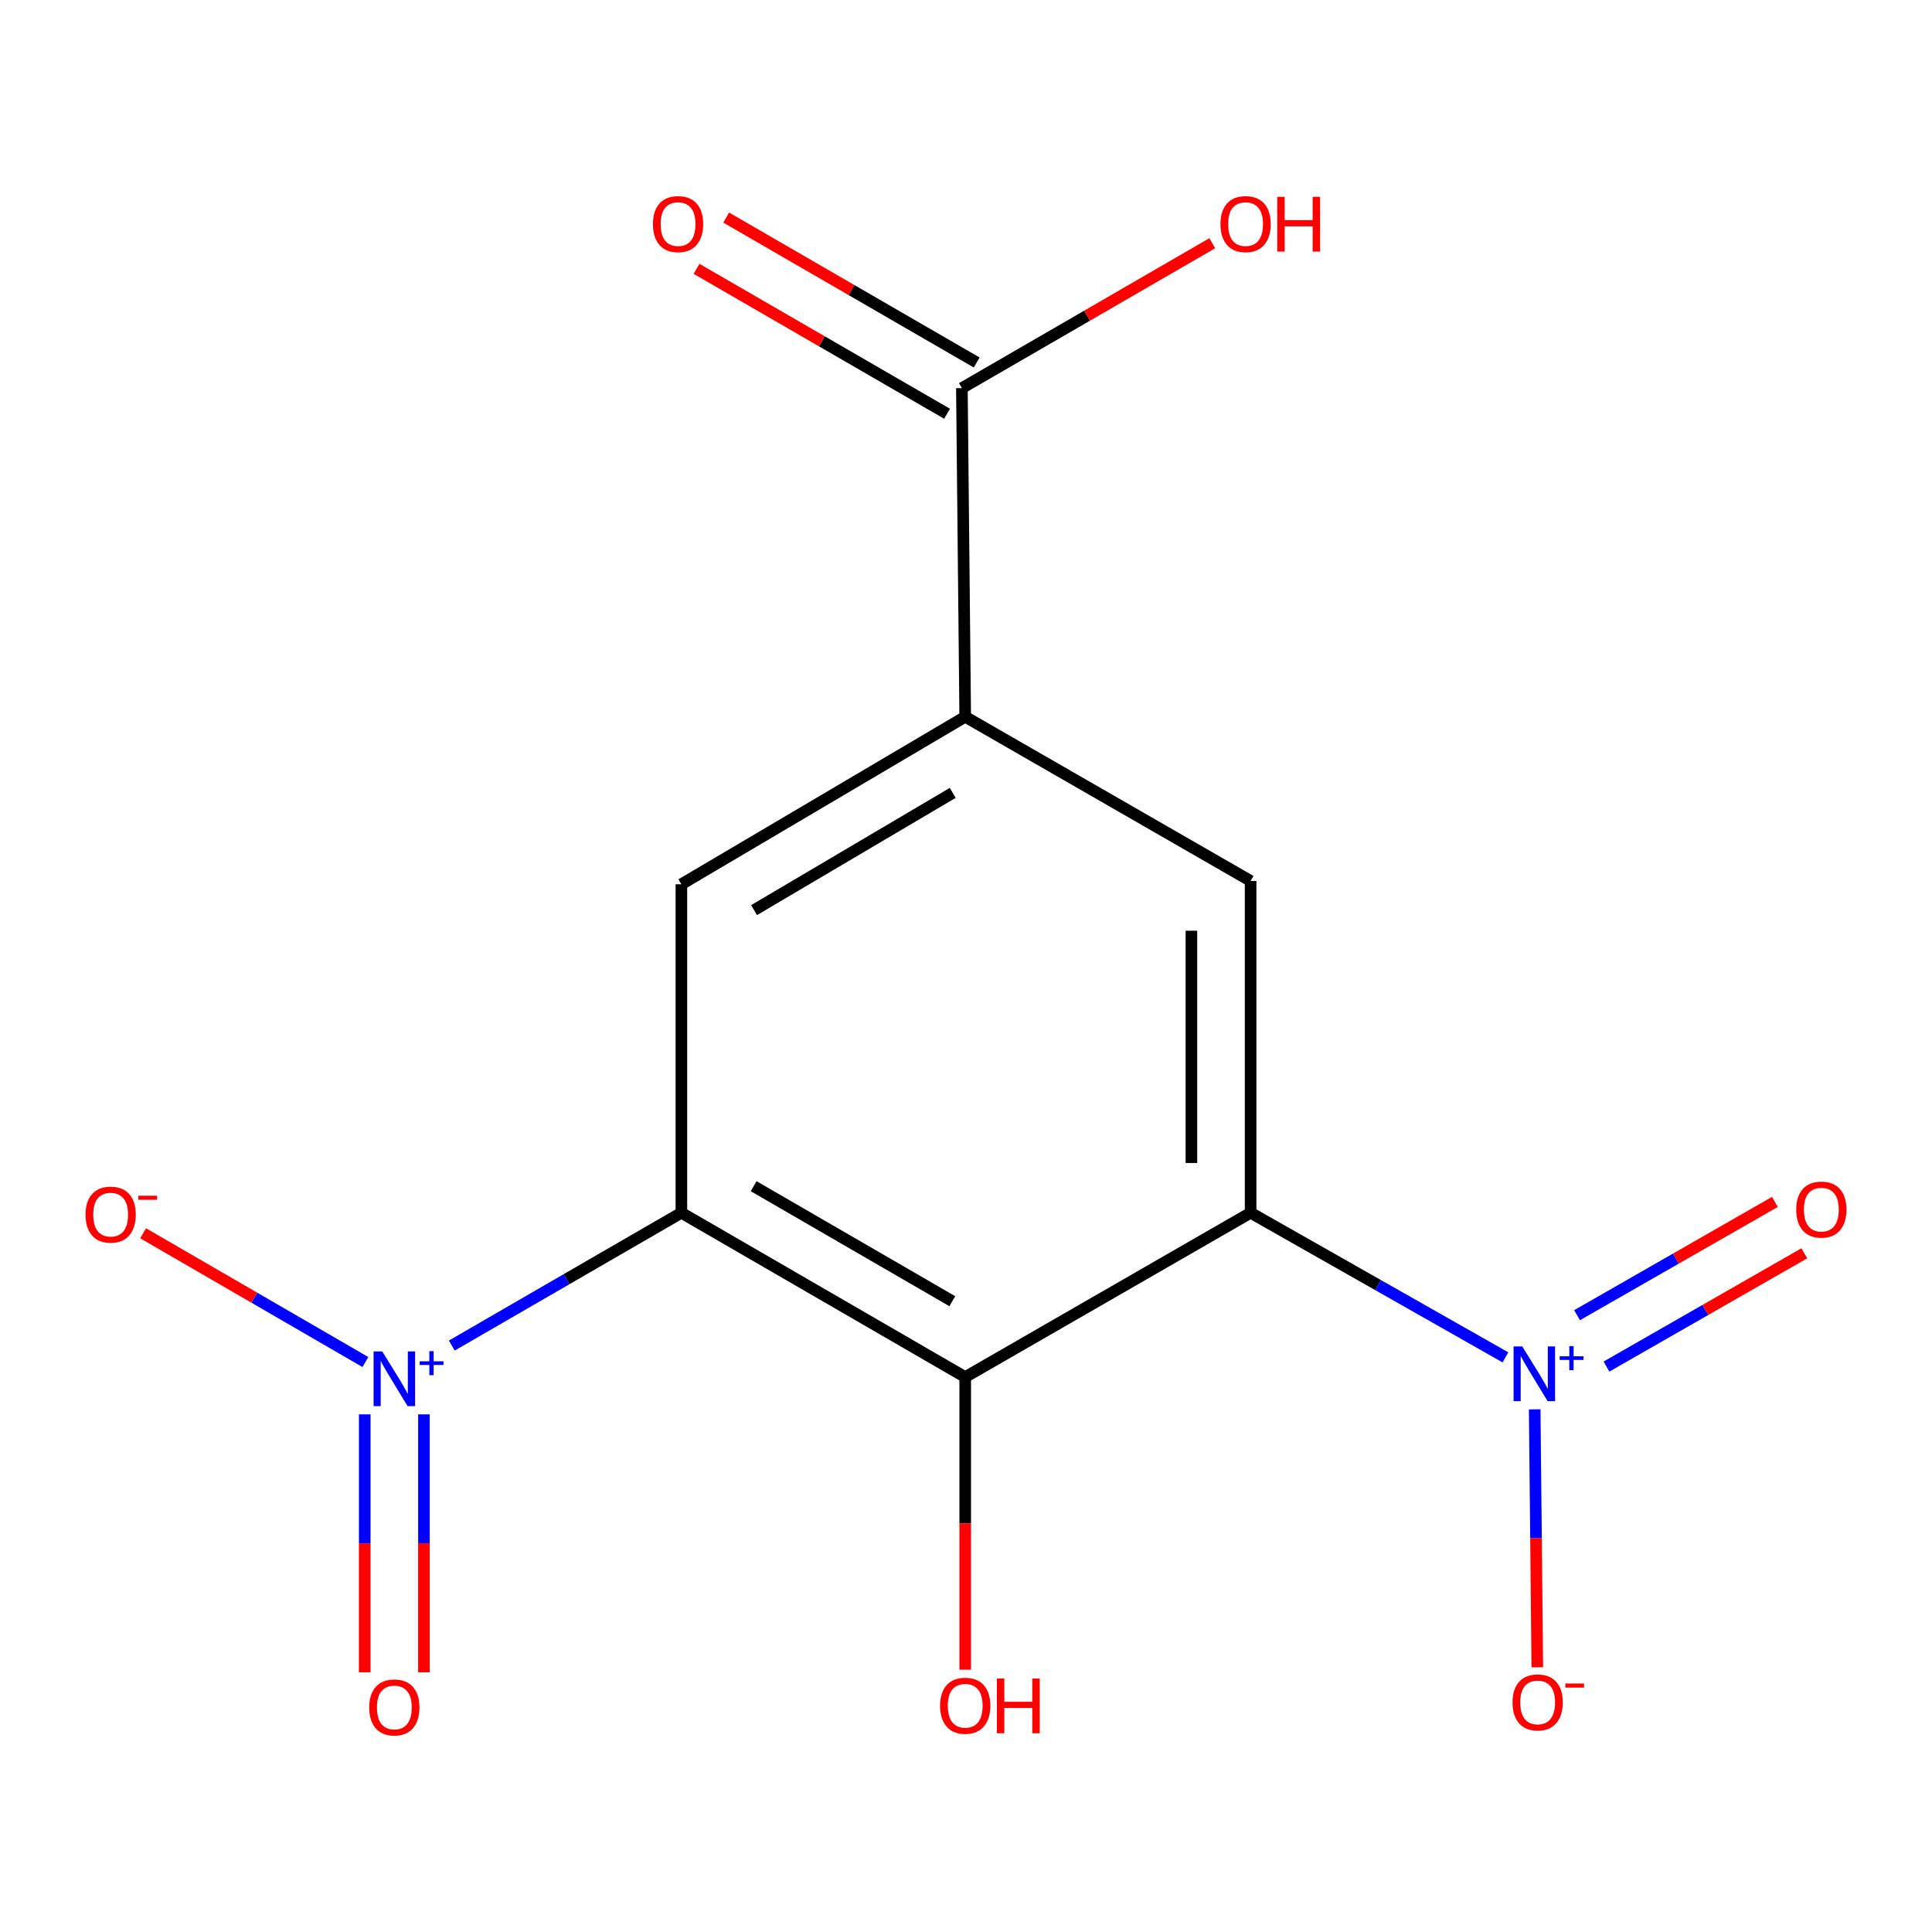 <?xml version='1.0' encoding='iso-8859-1'?>
<svg version='1.1' baseProfile='full'
              xmlns='http://www.w3.org/2000/svg'
                      xmlns:rdkit='http://www.rdkit.org/xml'
                      xmlns:xlink='http://www.w3.org/1999/xlink'
                  xml:space='preserve'
width='1000px' height='1000px' viewBox='0 0 1000 1000'>
<!-- END OF HEADER -->
<rect style='opacity:1.0;fill:#FFFFFF;stroke:none' width='1000' height='1000' x='0' y='0'> </rect>
<path class='bond-1' d='M 352.685,627.724 L 499.591,712.779' style='fill:none;fill-rule:evenodd;stroke:#000000;stroke-width:6px;stroke-linecap:butt;stroke-linejoin:miter;stroke-opacity:1' />
<path class='bond-1' d='M 390.076,613.962 L 492.91,673.501' style='fill:none;fill-rule:evenodd;stroke:#000000;stroke-width:6px;stroke-linecap:butt;stroke-linejoin:miter;stroke-opacity:1' />
<path class='bond-3' d='M 352.685,627.724 L 293.266,662.094' style='fill:none;fill-rule:evenodd;stroke:#000000;stroke-width:6px;stroke-linecap:butt;stroke-linejoin:miter;stroke-opacity:1' />
<path class='bond-3' d='M 293.266,662.094 L 233.846,696.464' style='fill:none;fill-rule:evenodd;stroke:#0000FF;stroke-width:6px;stroke-linecap:butt;stroke-linejoin:miter;stroke-opacity:1' />
<path class='bond-4' d='M 352.685,627.724 L 352.685,457.698' style='fill:none;fill-rule:evenodd;stroke:#000000;stroke-width:6px;stroke-linecap:butt;stroke-linejoin:miter;stroke-opacity:1' />
<path class='bond-0' d='M 647.315,627.724 L 499.591,712.779' style='fill:none;fill-rule:evenodd;stroke:#000000;stroke-width:6px;stroke-linecap:butt;stroke-linejoin:miter;stroke-opacity:1' />
<path class='bond-2' d='M 647.315,627.724 L 713.262,665.147' style='fill:none;fill-rule:evenodd;stroke:#000000;stroke-width:6px;stroke-linecap:butt;stroke-linejoin:miter;stroke-opacity:1' />
<path class='bond-2' d='M 713.262,665.147 L 779.209,702.569' style='fill:none;fill-rule:evenodd;stroke:#0000FF;stroke-width:6px;stroke-linecap:butt;stroke-linejoin:miter;stroke-opacity:1' />
<path class='bond-15' d='M 647.315,627.724 L 647.315,455.978' style='fill:none;fill-rule:evenodd;stroke:#000000;stroke-width:6px;stroke-linecap:butt;stroke-linejoin:miter;stroke-opacity:1' />
<path class='bond-15' d='M 616.67,601.962 L 616.67,481.74' style='fill:none;fill-rule:evenodd;stroke:#000000;stroke-width:6px;stroke-linecap:butt;stroke-linejoin:miter;stroke-opacity:1' />
<path class='bond-13' d='M 499.591,712.779 L 499.591,788.507' style='fill:none;fill-rule:evenodd;stroke:#000000;stroke-width:6px;stroke-linecap:butt;stroke-linejoin:miter;stroke-opacity:1' />
<path class='bond-13' d='M 499.591,788.507 L 499.591,864.234' style='fill:none;fill-rule:evenodd;stroke:#FF0000;stroke-width:6px;stroke-linecap:butt;stroke-linejoin:miter;stroke-opacity:1' />
<path class='bond-8' d='M 794.356,729.47 L 795.031,796.223' style='fill:none;fill-rule:evenodd;stroke:#0000FF;stroke-width:6px;stroke-linecap:butt;stroke-linejoin:miter;stroke-opacity:1' />
<path class='bond-8' d='M 795.031,796.223 L 795.706,862.975' style='fill:none;fill-rule:evenodd;stroke:#FF0000;stroke-width:6px;stroke-linecap:butt;stroke-linejoin:miter;stroke-opacity:1' />
<path class='bond-10' d='M 831.507,707.338 L 882.712,678.021' style='fill:none;fill-rule:evenodd;stroke:#0000FF;stroke-width:6px;stroke-linecap:butt;stroke-linejoin:miter;stroke-opacity:1' />
<path class='bond-10' d='M 882.712,678.021 L 933.917,648.704' style='fill:none;fill-rule:evenodd;stroke:#FF0000;stroke-width:6px;stroke-linecap:butt;stroke-linejoin:miter;stroke-opacity:1' />
<path class='bond-10' d='M 816.281,680.744 L 867.486,651.427' style='fill:none;fill-rule:evenodd;stroke:#0000FF;stroke-width:6px;stroke-linecap:butt;stroke-linejoin:miter;stroke-opacity:1' />
<path class='bond-10' d='M 867.486,651.427 L 918.691,622.11' style='fill:none;fill-rule:evenodd;stroke:#FF0000;stroke-width:6px;stroke-linecap:butt;stroke-linejoin:miter;stroke-opacity:1' />
<path class='bond-9' d='M 189.128,704.986 L 131.605,671.666' style='fill:none;fill-rule:evenodd;stroke:#0000FF;stroke-width:6px;stroke-linecap:butt;stroke-linejoin:miter;stroke-opacity:1' />
<path class='bond-9' d='M 131.605,671.666 L 74.082,638.346' style='fill:none;fill-rule:evenodd;stroke:#FF0000;stroke-width:6px;stroke-linecap:butt;stroke-linejoin:miter;stroke-opacity:1' />
<path class='bond-11' d='M 188.788,732.075 L 188.788,798.827' style='fill:none;fill-rule:evenodd;stroke:#0000FF;stroke-width:6px;stroke-linecap:butt;stroke-linejoin:miter;stroke-opacity:1' />
<path class='bond-11' d='M 188.788,798.827 L 188.788,865.58' style='fill:none;fill-rule:evenodd;stroke:#FF0000;stroke-width:6px;stroke-linecap:butt;stroke-linejoin:miter;stroke-opacity:1' />
<path class='bond-11' d='M 219.433,732.075 L 219.433,798.827' style='fill:none;fill-rule:evenodd;stroke:#0000FF;stroke-width:6px;stroke-linecap:butt;stroke-linejoin:miter;stroke-opacity:1' />
<path class='bond-11' d='M 219.433,798.827 L 219.433,865.58' style='fill:none;fill-rule:evenodd;stroke:#FF0000;stroke-width:6px;stroke-linecap:butt;stroke-linejoin:miter;stroke-opacity:1' />
<path class='bond-6' d='M 352.685,457.698 L 499.591,370.991' style='fill:none;fill-rule:evenodd;stroke:#000000;stroke-width:6px;stroke-linecap:butt;stroke-linejoin:miter;stroke-opacity:1' />
<path class='bond-6' d='M 390.297,471.082 L 493.132,410.388' style='fill:none;fill-rule:evenodd;stroke:#000000;stroke-width:6px;stroke-linecap:butt;stroke-linejoin:miter;stroke-opacity:1' />
<path class='bond-5' d='M 647.315,455.978 L 499.591,370.991' style='fill:none;fill-rule:evenodd;stroke:#000000;stroke-width:6px;stroke-linecap:butt;stroke-linejoin:miter;stroke-opacity:1' />
<path class='bond-7' d='M 499.591,370.991 L 497.872,200.897' style='fill:none;fill-rule:evenodd;stroke:#000000;stroke-width:6px;stroke-linecap:butt;stroke-linejoin:miter;stroke-opacity:1' />
<path class='bond-12' d='M 505.545,187.634 L 440.713,150.128' style='fill:none;fill-rule:evenodd;stroke:#000000;stroke-width:6px;stroke-linecap:butt;stroke-linejoin:miter;stroke-opacity:1' />
<path class='bond-12' d='M 440.713,150.128 L 375.881,112.622' style='fill:none;fill-rule:evenodd;stroke:#FF0000;stroke-width:6px;stroke-linecap:butt;stroke-linejoin:miter;stroke-opacity:1' />
<path class='bond-12' d='M 490.199,214.16 L 425.368,176.654' style='fill:none;fill-rule:evenodd;stroke:#000000;stroke-width:6px;stroke-linecap:butt;stroke-linejoin:miter;stroke-opacity:1' />
<path class='bond-12' d='M 425.368,176.654 L 360.536,139.148' style='fill:none;fill-rule:evenodd;stroke:#FF0000;stroke-width:6px;stroke-linecap:butt;stroke-linejoin:miter;stroke-opacity:1' />
<path class='bond-14' d='M 497.872,200.897 L 562.67,163.393' style='fill:none;fill-rule:evenodd;stroke:#000000;stroke-width:6px;stroke-linecap:butt;stroke-linejoin:miter;stroke-opacity:1' />
<path class='bond-14' d='M 562.67,163.393 L 627.469,125.889' style='fill:none;fill-rule:evenodd;stroke:#FF0000;stroke-width:6px;stroke-linecap:butt;stroke-linejoin:miter;stroke-opacity:1' />
<path  class='atom-3' d='M 787.91 696.9
L 797.19 711.9
Q 798.11 713.38, 799.59 716.06
Q 801.07 718.74, 801.15 718.9
L 801.15 696.9
L 804.91 696.9
L 804.91 725.22
L 801.03 725.22
L 791.07 708.82
Q 789.91 706.9, 788.67 704.7
Q 787.47 702.5, 787.11 701.82
L 787.11 725.22
L 783.43 725.22
L 783.43 696.9
L 787.91 696.9
' fill='#0000FF'/>
<path  class='atom-3' d='M 807.286 702.004
L 812.275 702.004
L 812.275 696.751
L 814.493 696.751
L 814.493 702.004
L 819.615 702.004
L 819.615 703.905
L 814.493 703.905
L 814.493 709.185
L 812.275 709.185
L 812.275 703.905
L 807.286 703.905
L 807.286 702.004
' fill='#0000FF'/>
<path  class='atom-4' d='M 197.851 699.504
L 207.131 714.504
Q 208.051 715.984, 209.531 718.664
Q 211.011 721.344, 211.091 721.504
L 211.091 699.504
L 214.851 699.504
L 214.851 727.824
L 210.971 727.824
L 201.011 711.424
Q 199.851 709.504, 198.611 707.304
Q 197.411 705.104, 197.051 704.424
L 197.051 727.824
L 193.371 727.824
L 193.371 699.504
L 197.851 699.504
' fill='#0000FF'/>
<path  class='atom-4' d='M 217.227 704.609
L 222.216 704.609
L 222.216 699.356
L 224.434 699.356
L 224.434 704.609
L 229.555 704.609
L 229.555 706.51
L 224.434 706.51
L 224.434 711.79
L 222.216 711.79
L 222.216 706.51
L 217.227 706.51
L 217.227 704.609
' fill='#0000FF'/>
<path  class='atom-9' d='M 782.889 881.165
Q 782.889 874.365, 786.249 870.565
Q 789.609 866.765, 795.889 866.765
Q 802.169 866.765, 805.529 870.565
Q 808.889 874.365, 808.889 881.165
Q 808.889 888.045, 805.489 891.965
Q 802.089 895.845, 795.889 895.845
Q 789.649 895.845, 786.249 891.965
Q 782.889 888.085, 782.889 881.165
M 795.889 892.645
Q 800.209 892.645, 802.529 889.765
Q 804.889 886.845, 804.889 881.165
Q 804.889 875.605, 802.529 872.805
Q 800.209 869.965, 795.889 869.965
Q 791.569 869.965, 789.209 872.765
Q 786.889 875.565, 786.889 881.165
Q 786.889 886.885, 789.209 889.765
Q 791.569 892.645, 795.889 892.645
' fill='#FF0000'/>
<path  class='atom-9' d='M 810.209 871.388
L 819.898 871.388
L 819.898 873.5
L 810.209 873.5
L 810.209 871.388
' fill='#FF0000'/>
<path  class='atom-10' d='M 44.273 628.689
Q 44.273 621.889, 47.633 618.089
Q 50.992 614.289, 57.273 614.289
Q 63.553 614.289, 66.912 618.089
Q 70.272 621.889, 70.272 628.689
Q 70.272 635.569, 66.873 639.489
Q 63.472 643.369, 57.273 643.369
Q 51.032 643.369, 47.633 639.489
Q 44.273 635.609, 44.273 628.689
M 57.273 640.169
Q 61.593 640.169, 63.913 637.289
Q 66.272 634.369, 66.272 628.689
Q 66.272 623.129, 63.913 620.329
Q 61.593 617.489, 57.273 617.489
Q 52.953 617.489, 50.593 620.289
Q 48.273 623.089, 48.273 628.689
Q 48.273 634.409, 50.593 637.289
Q 52.953 640.169, 57.273 640.169
' fill='#FF0000'/>
<path  class='atom-10' d='M 71.593 618.911
L 81.281 618.911
L 81.281 621.023
L 71.593 621.023
L 71.593 618.911
' fill='#FF0000'/>
<path  class='atom-11' d='M 929.727 626.084
Q 929.727 619.284, 933.087 615.484
Q 936.447 611.684, 942.727 611.684
Q 949.007 611.684, 952.367 615.484
Q 955.727 619.284, 955.727 626.084
Q 955.727 632.964, 952.327 636.884
Q 948.927 640.764, 942.727 640.764
Q 936.487 640.764, 933.087 636.884
Q 929.727 633.004, 929.727 626.084
M 942.727 637.564
Q 947.047 637.564, 949.367 634.684
Q 951.727 631.764, 951.727 626.084
Q 951.727 620.524, 949.367 617.724
Q 947.047 614.884, 942.727 614.884
Q 938.407 614.884, 936.047 617.684
Q 933.727 620.484, 933.727 626.084
Q 933.727 631.804, 936.047 634.684
Q 938.407 637.564, 942.727 637.564
' fill='#FF0000'/>
<path  class='atom-12' d='M 191.111 883.77
Q 191.111 876.97, 194.471 873.17
Q 197.831 869.37, 204.111 869.37
Q 210.391 869.37, 213.751 873.17
Q 217.111 876.97, 217.111 883.77
Q 217.111 890.65, 213.711 894.57
Q 210.311 898.45, 204.111 898.45
Q 197.871 898.45, 194.471 894.57
Q 191.111 890.69, 191.111 883.77
M 204.111 895.25
Q 208.431 895.25, 210.751 892.37
Q 213.111 889.45, 213.111 883.77
Q 213.111 878.21, 210.751 875.41
Q 208.431 872.57, 204.111 872.57
Q 199.791 872.57, 197.431 875.37
Q 195.111 878.17, 195.111 883.77
Q 195.111 889.49, 197.431 892.37
Q 199.791 895.25, 204.111 895.25
' fill='#FF0000'/>
<path  class='atom-13' d='M 337.966 115.99
Q 337.966 109.19, 341.326 105.39
Q 344.686 101.59, 350.966 101.59
Q 357.246 101.59, 360.606 105.39
Q 363.966 109.19, 363.966 115.99
Q 363.966 122.87, 360.566 126.79
Q 357.166 130.67, 350.966 130.67
Q 344.726 130.67, 341.326 126.79
Q 337.966 122.91, 337.966 115.99
M 350.966 127.47
Q 355.286 127.47, 357.606 124.59
Q 359.966 121.67, 359.966 115.99
Q 359.966 110.43, 357.606 107.63
Q 355.286 104.79, 350.966 104.79
Q 346.646 104.79, 344.286 107.59
Q 341.966 110.39, 341.966 115.99
Q 341.966 121.71, 344.286 124.59
Q 346.646 127.47, 350.966 127.47
' fill='#FF0000'/>
<path  class='atom-14' d='M 486.591 882.885
Q 486.591 876.085, 489.951 872.285
Q 493.311 868.485, 499.591 868.485
Q 505.871 868.485, 509.231 872.285
Q 512.591 876.085, 512.591 882.885
Q 512.591 889.765, 509.191 893.685
Q 505.791 897.565, 499.591 897.565
Q 493.351 897.565, 489.951 893.685
Q 486.591 889.805, 486.591 882.885
M 499.591 894.365
Q 503.911 894.365, 506.231 891.485
Q 508.591 888.565, 508.591 882.885
Q 508.591 877.325, 506.231 874.525
Q 503.911 871.685, 499.591 871.685
Q 495.271 871.685, 492.911 874.485
Q 490.591 877.285, 490.591 882.885
Q 490.591 888.605, 492.911 891.485
Q 495.271 894.365, 499.591 894.365
' fill='#FF0000'/>
<path  class='atom-14' d='M 515.991 868.805
L 519.831 868.805
L 519.831 880.845
L 534.311 880.845
L 534.311 868.805
L 538.151 868.805
L 538.151 897.125
L 534.311 897.125
L 534.311 884.045
L 519.831 884.045
L 519.831 897.125
L 515.991 897.125
L 515.991 868.805
' fill='#FF0000'/>
<path  class='atom-15' d='M 631.71 115.99
Q 631.71 109.19, 635.07 105.39
Q 638.43 101.59, 644.71 101.59
Q 650.99 101.59, 654.35 105.39
Q 657.71 109.19, 657.71 115.99
Q 657.71 122.87, 654.31 126.79
Q 650.91 130.67, 644.71 130.67
Q 638.47 130.67, 635.07 126.79
Q 631.71 122.91, 631.71 115.99
M 644.71 127.47
Q 649.03 127.47, 651.35 124.59
Q 653.71 121.67, 653.71 115.99
Q 653.71 110.43, 651.35 107.63
Q 649.03 104.79, 644.71 104.79
Q 640.39 104.79, 638.03 107.59
Q 635.71 110.39, 635.71 115.99
Q 635.71 121.71, 638.03 124.59
Q 640.39 127.47, 644.71 127.47
' fill='#FF0000'/>
<path  class='atom-15' d='M 661.11 101.91
L 664.95 101.91
L 664.95 113.95
L 679.43 113.95
L 679.43 101.91
L 683.27 101.91
L 683.27 130.23
L 679.43 130.23
L 679.43 117.15
L 664.95 117.15
L 664.95 130.23
L 661.11 130.23
L 661.11 101.91
' fill='#FF0000'/>
</svg>
